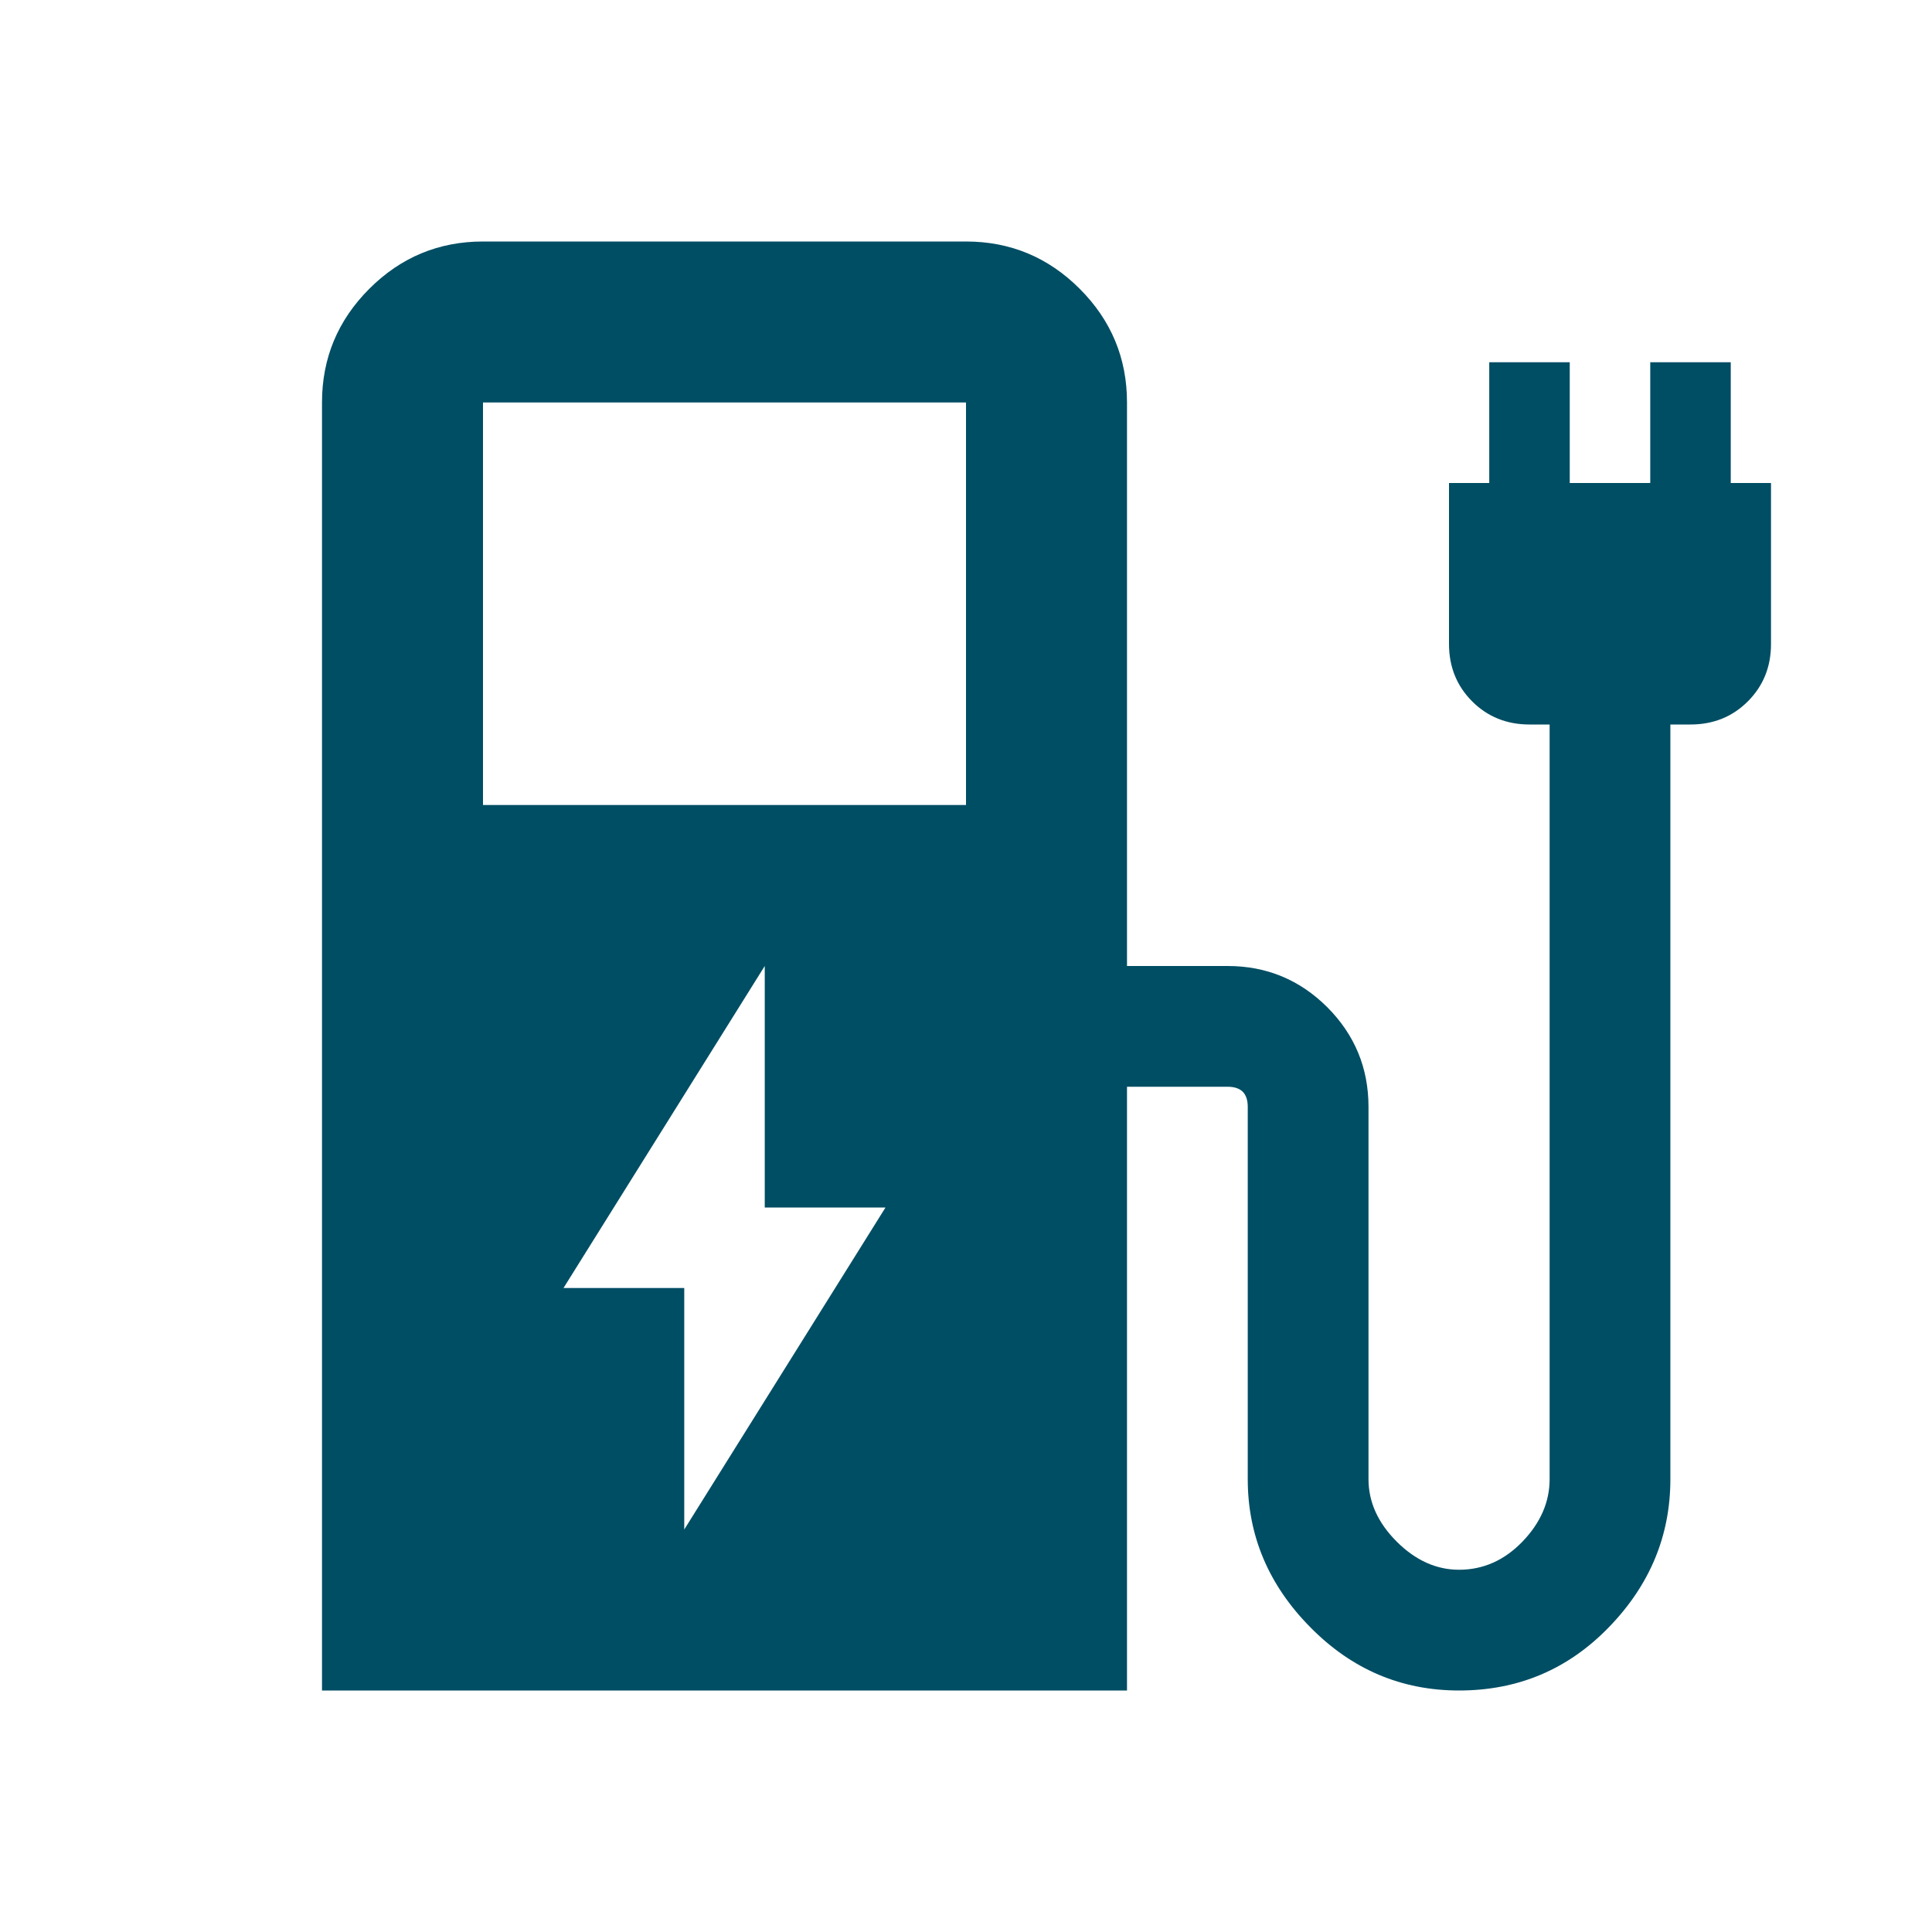 <svg width="24" height="24" viewBox="0 0 24 24" fill="none" xmlns="http://www.w3.org/2000/svg">
<g id="Frame">
<path id="Vector" d="M6 10H12V5H6V10ZM4 21V5C4 4.45 4.196 3.979 4.588 3.587C4.979 3.196 5.45 3 6 3H12C12.55 3 13.021 3.196 13.412 3.587C13.804 3.979 14 4.45 14 5V12H15.25C15.733 12 16.146 12.171 16.488 12.512C16.829 12.854 17 13.267 17 13.75V18.375C17 18.658 17.117 18.917 17.35 19.15C17.583 19.383 17.842 19.5 18.125 19.5C18.425 19.5 18.688 19.383 18.913 19.15C19.137 18.917 19.25 18.658 19.25 18.375V9H19C18.717 9 18.479 8.904 18.288 8.713C18.096 8.521 18 8.283 18 8V6H18.5V4.5H19.5V6H20.5V4.5H21.5V6H22V8C22 8.283 21.904 8.521 21.712 8.713C21.521 8.904 21.283 9 21 9H20.75V18.375C20.75 19.075 20.496 19.688 19.988 20.212C19.479 20.738 18.858 21 18.125 21C17.408 21 16.792 20.738 16.275 20.212C15.758 19.688 15.5 19.075 15.5 18.375V13.75C15.5 13.667 15.479 13.604 15.438 13.562C15.396 13.521 15.333 13.5 15.25 13.5H14V21H4ZM8.5 19L11 15H9.5V12L7 16H8.5V19Z" fill="#004E64"/>
</g>
</svg>
